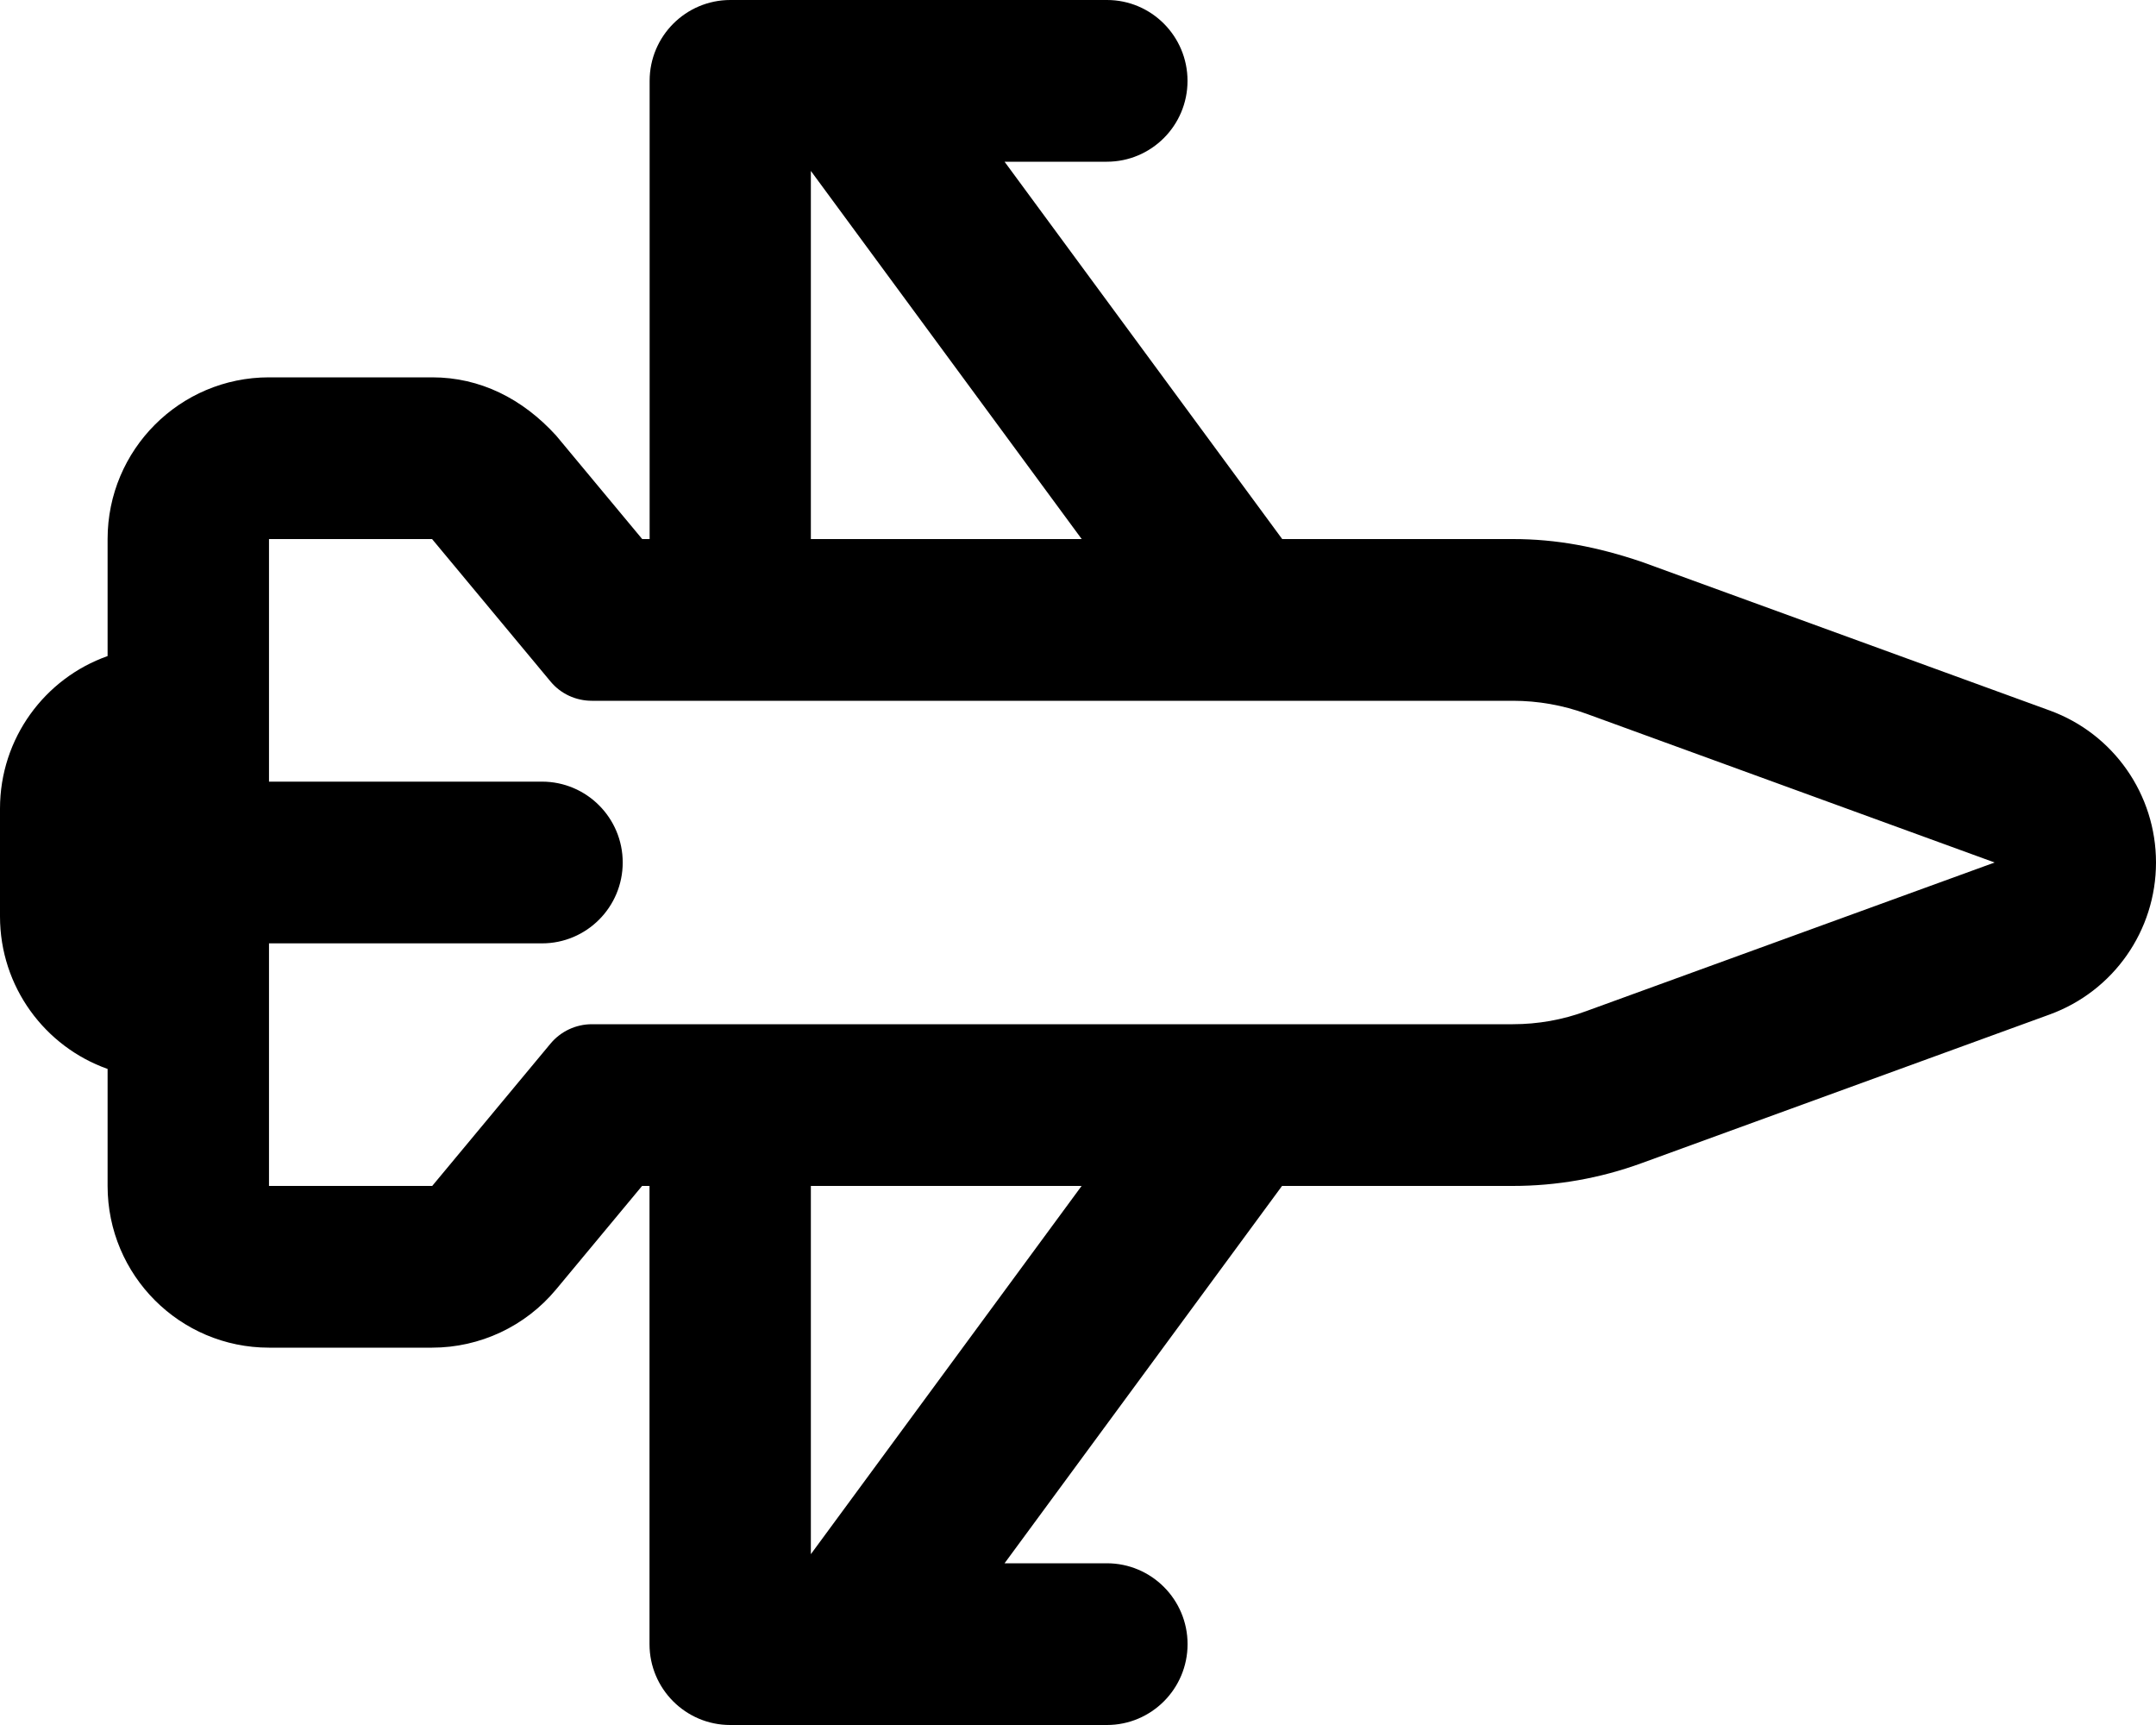 <svg xmlns="http://www.w3.org/2000/svg" viewBox="0 0 640 512"><!--! Font Awesome Pro 6.0.0-alpha3 by @fontawesome - https://fontawesome.com License - https://fontawesome.com/license (Commercial License) --><path d="M608.5 210.9l-121.2-44.15C474.1 162.3 462.1 160 449.1 160h-68.48L298.2 48h30.35c13.23 0 23.96-10.75 23.96-24S341.8 0 328.6 0H216.8c-13.23 0-23.96 10.75-23.96 24V160h-2.205L165.1 129.3C155.1 118.3 142.5 112 128.3 112H79.85C53.39 112 31.94 133.5 31.94 160v34.73C13.33 201.3 0 219.1 0 240v32c0 20.9 13.33 38.68 31.94 45.27V352c0 26.51 21.45 48 47.91 48h48.41c14.22 0 27.71-6.328 36.81-17.28L190.6 352h2.205v136c0 13.25 10.73 24 23.96 24h111.8c13.23 0 23.96-10.75 23.96-24s-10.73-24-23.96-24H298.2l82.37-112h68.48c13.07 0 25.92-2.268 38.2-6.742l121.2-44.15C627.4 294.2 640 276.2 640 256S627.4 217.8 608.5 210.9zM240.7 50.73L321.1 160H240.7V50.73zM240.7 461.3V352h80.37L240.7 461.3zM470.9 300.1C463.9 302.7 456.5 304 449.1 304H175.7c-4.747 0-9.248 2.113-12.29 5.766L128.3 352H79.85V280h81.04c13.23 0 23.96-10.75 23.96-24s-10.73-24-23.96-24H79.85V160h48.41l35.14 42.25C166.4 205.9 170.9 208 175.7 208h273.4c7.447 0 14.83 1.305 21.83 3.854L592.1 256L470.9 300.1z"/></svg>
